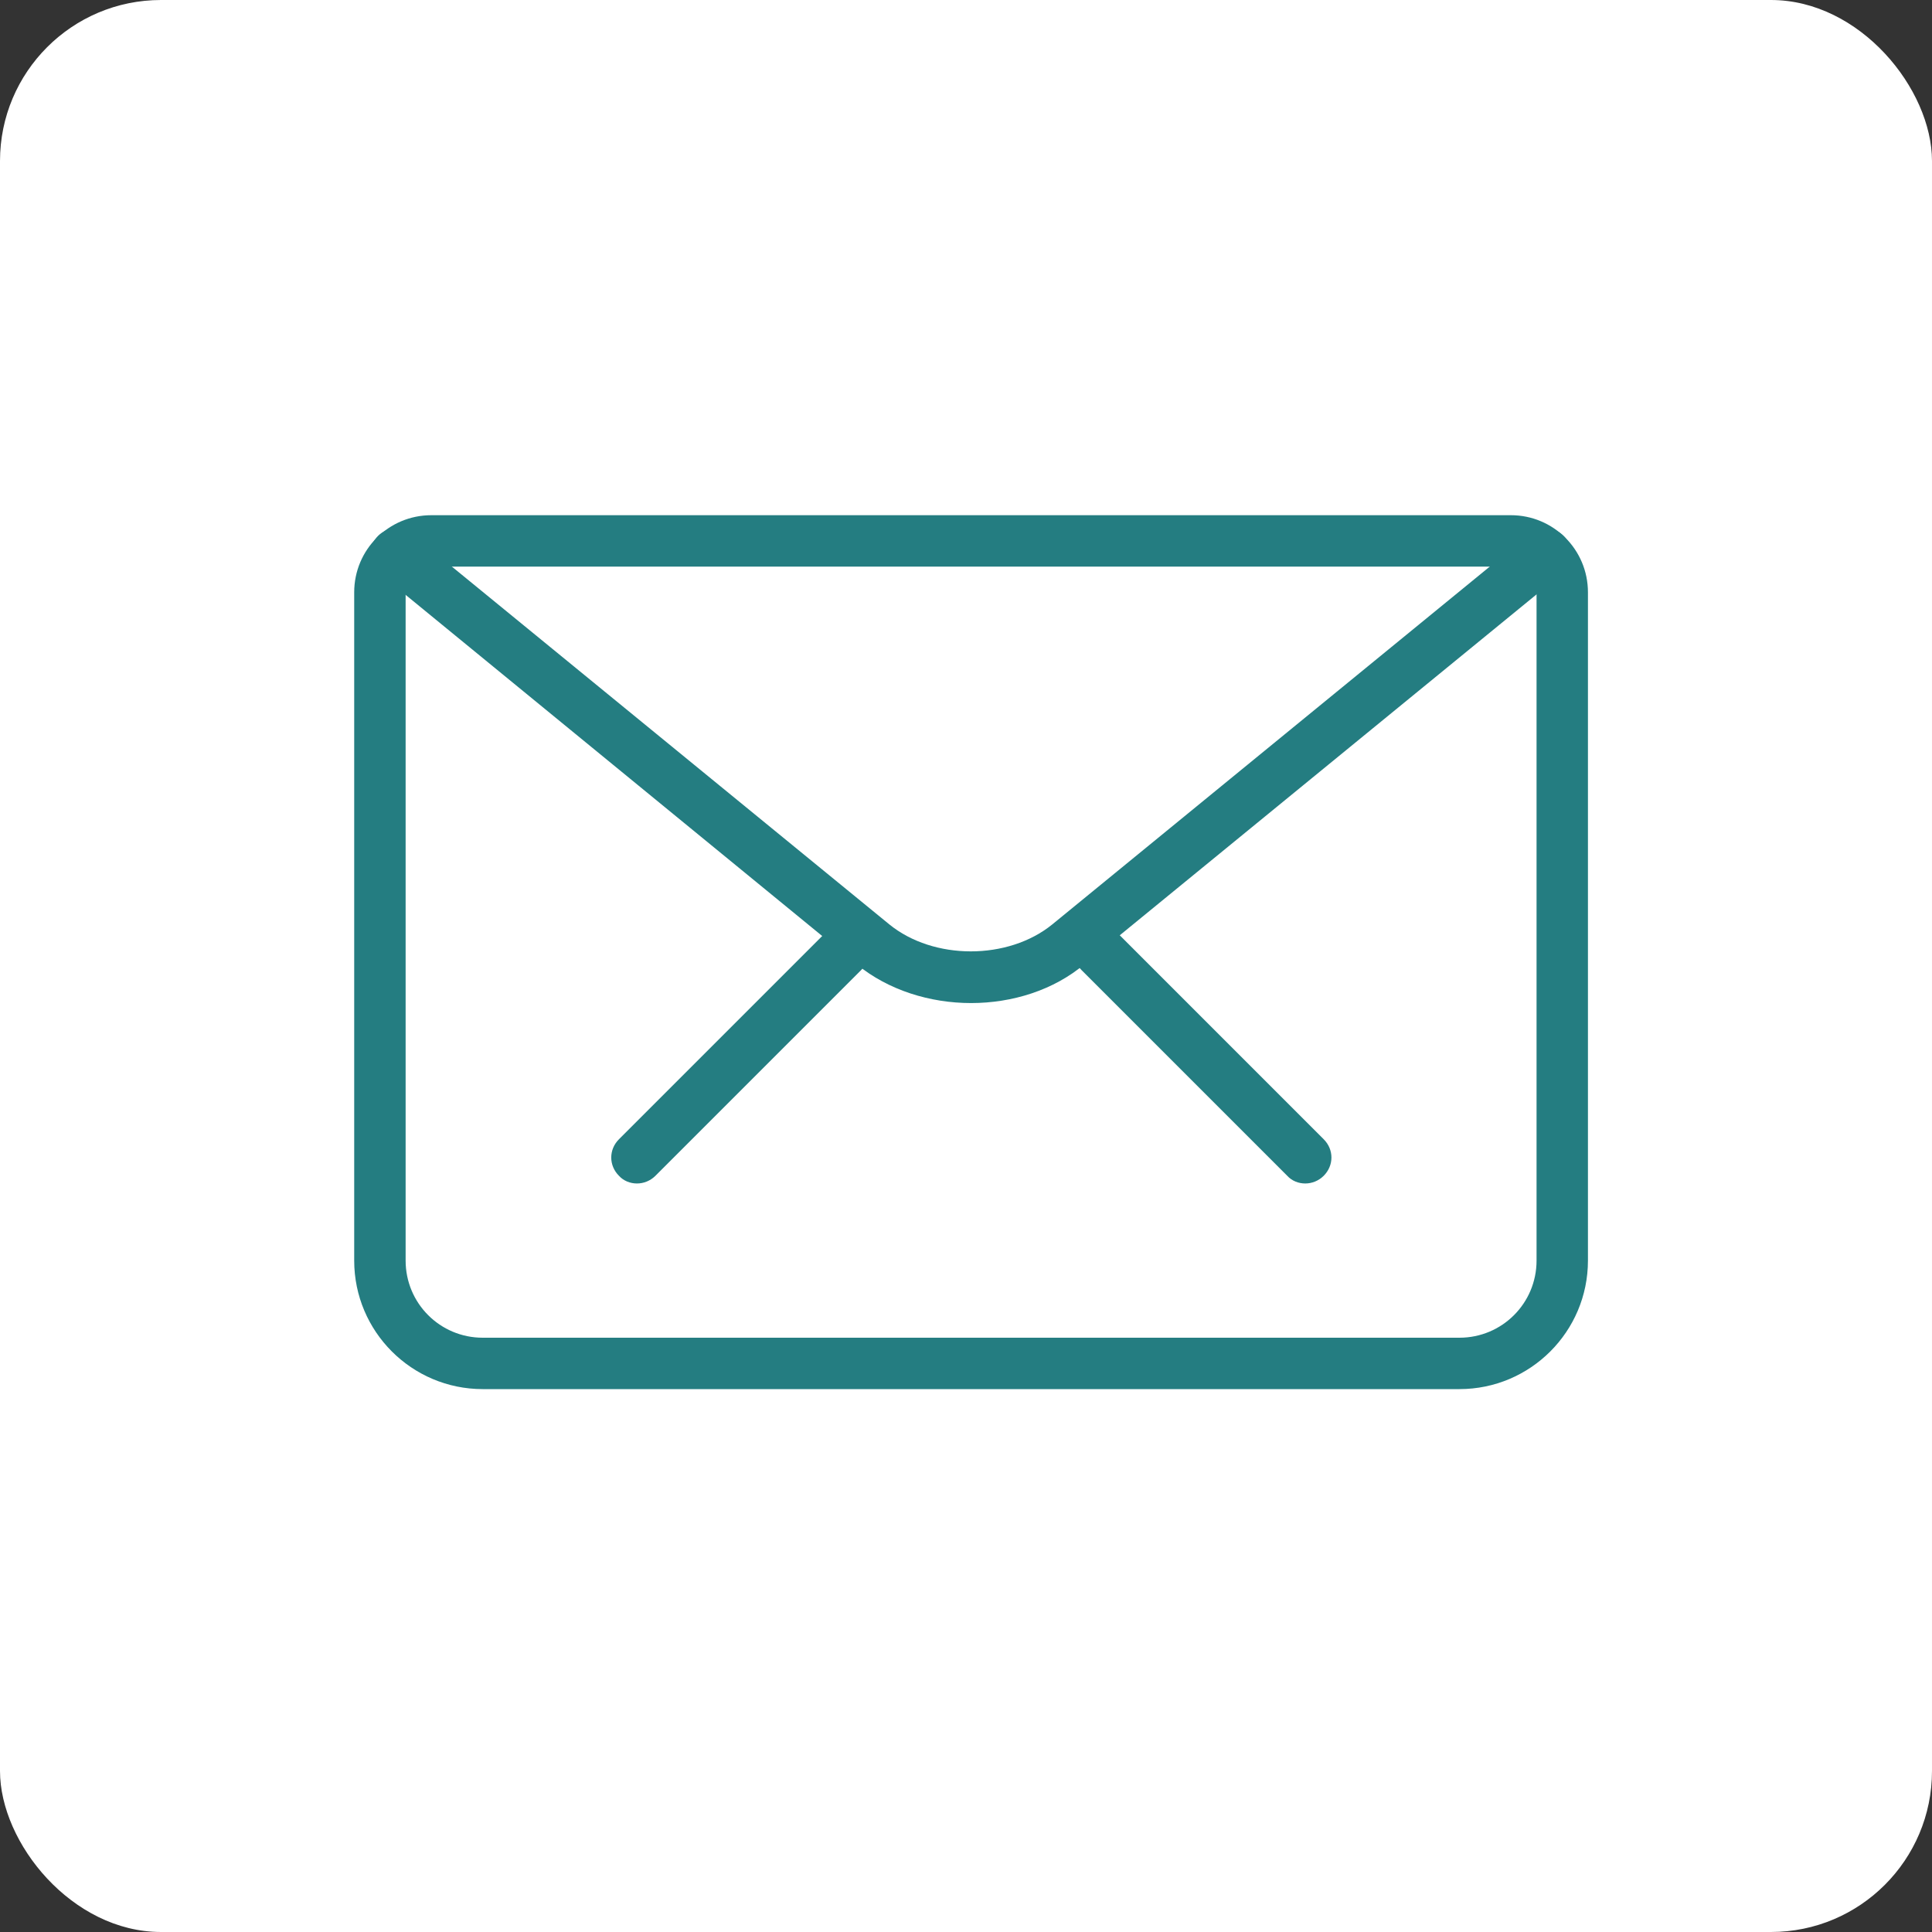 <?xml version="1.0" encoding="UTF-8"?> <svg xmlns="http://www.w3.org/2000/svg" width="60" height="60" viewBox="0 0 60 60" fill="none"><rect x="0" y="0" width="60" height="60" fill="#333333" stroke="none"/> <rect width="60" height="60" rx="5" fill="white"></rect> <path d="M45.324 43.14H14.991C12.788 43.14 11 41.352 11 39.149V18.395C11 17.07 12.07 16 13.395 16H46.921C48.246 16 49.315 17.07 49.315 18.395V39.149C49.315 41.352 47.527 43.14 45.324 43.14ZM13.395 17.596C12.948 17.596 12.597 17.948 12.597 18.395V39.149C12.597 40.474 13.666 41.544 14.991 41.544H45.324C46.649 41.544 47.719 40.474 47.719 39.149V18.395C47.719 17.948 47.368 17.596 46.921 17.596H13.395Z" fill="#247d81"></path> <path d="M30.158 31.151C28.881 31.151 27.587 30.751 26.614 29.953L11.798 17.82C11.463 17.549 11.399 17.038 11.687 16.702C11.958 16.367 12.469 16.303 12.804 16.591L27.619 28.708C28.992 29.825 31.307 29.825 32.68 28.708L47.495 16.591C47.831 16.303 48.342 16.367 48.613 16.702C48.9 17.038 48.837 17.549 48.501 17.82L33.686 29.937C32.728 30.751 31.435 31.151 30.158 31.151Z" fill="#247d81"></path> <path d="M40.535 36.754C40.327 36.754 40.12 36.674 39.976 36.515L33.59 30.129C33.271 29.809 33.271 29.315 33.59 28.995C33.909 28.676 34.404 28.676 34.724 28.995L41.109 35.381C41.429 35.7 41.429 36.195 41.109 36.515C40.95 36.674 40.742 36.754 40.535 36.754Z" fill="#247d81"></path> <path d="M19.781 36.754C19.573 36.754 19.366 36.674 19.222 36.515C18.903 36.195 18.903 35.7 19.222 35.381L25.608 28.995C25.927 28.676 26.422 28.676 26.741 28.995C27.061 29.315 27.061 29.809 26.741 30.129L20.355 36.515C20.196 36.674 19.988 36.754 19.781 36.754Z" fill="#247d81"></path> </svg> 